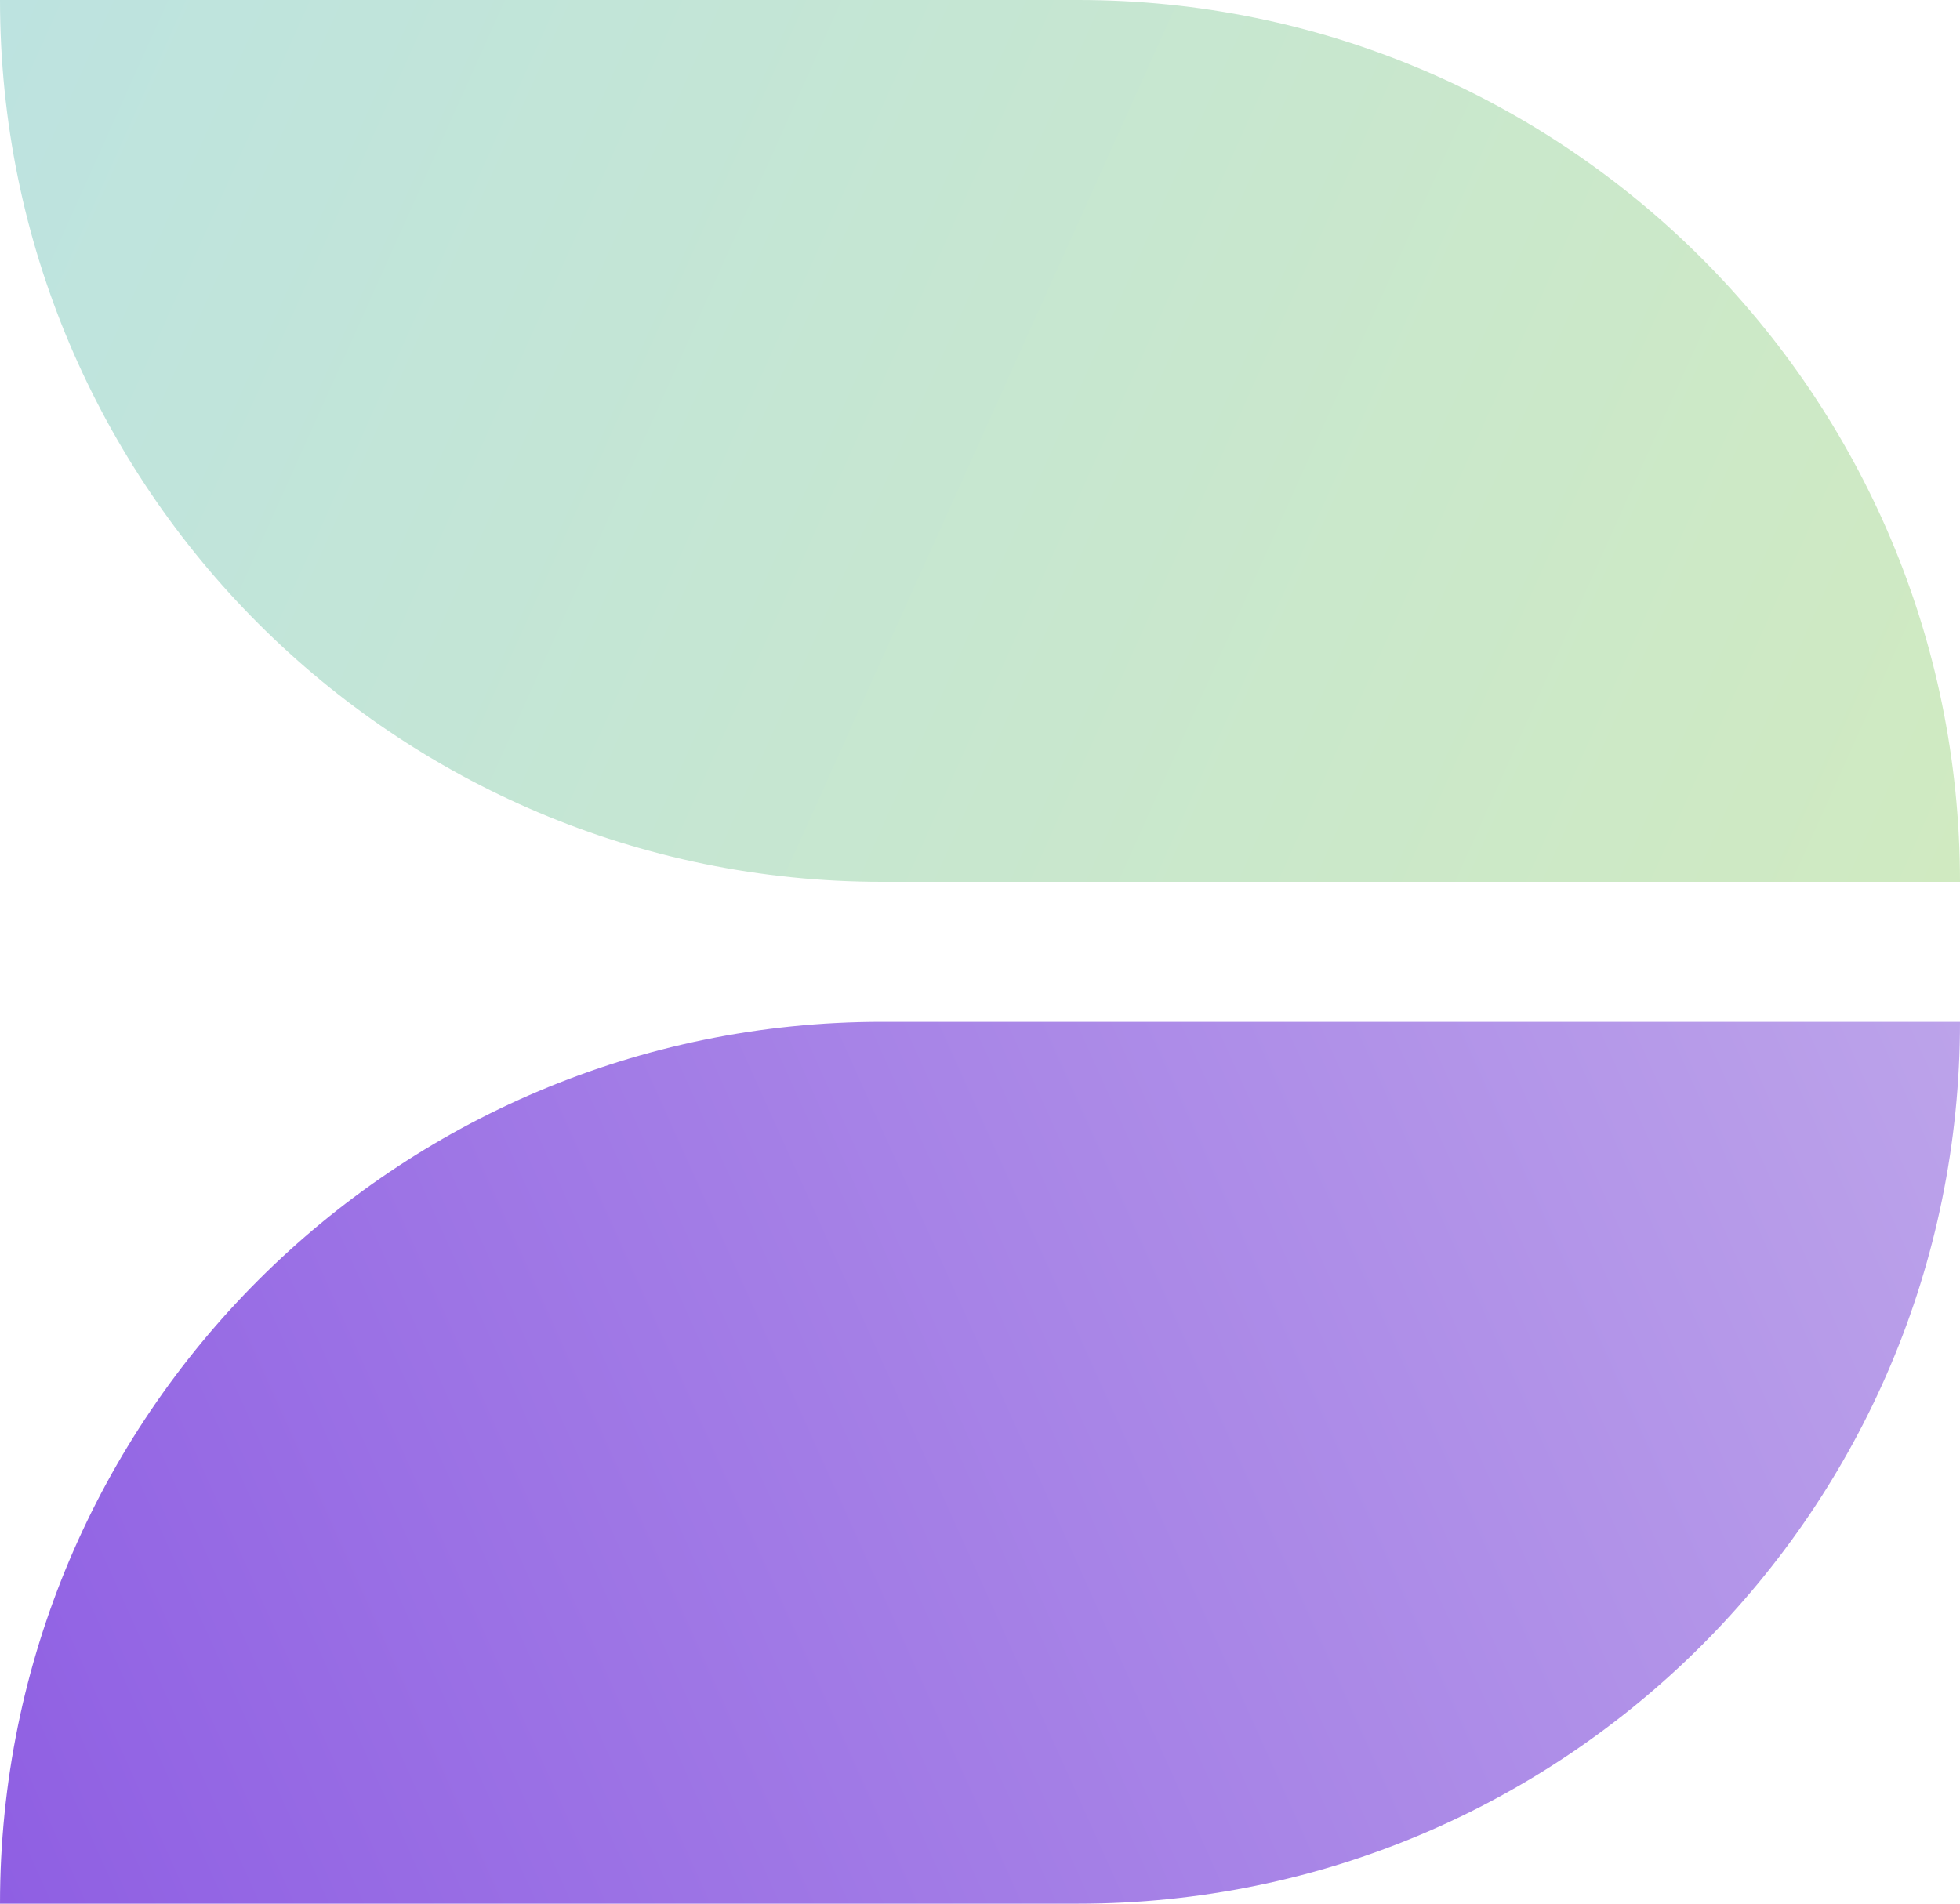 <svg width="140" height="136" viewBox="0 0 140 136" fill="none" xmlns="http://www.w3.org/2000/svg">
<path d="M0 0H77C111.794 0 140 28.206 140 63V63H63C28.206 63 0 34.794 0 0V0Z" fill="url(#paint0_linear_1_12)"/>
<path d="M0 136H77C111.794 136 140 107.794 140 73V73H63C28.206 73 0 101.206 0 136V136Z" fill="url(#paint1_linear_1_12)"/>
<defs>
<linearGradient id="paint0_linear_1_12" x1="0" y1="0" x2="140" y2="63" gradientUnits="userSpaceOnUse">
<stop stop-color="#BDE3E0"/>
<stop offset="1" stop-color="#D0EAC1"/>
</linearGradient>
<linearGradient id="paint1_linear_1_12" x1="140" y1="73" x2="-1.46031e-07" y2="136" gradientUnits="userSpaceOnUse">
<stop stop-color="#BCA3EA"/>
<stop offset="1" stop-color="#8F5FE3"/>
</linearGradient>
</defs>
</svg>

